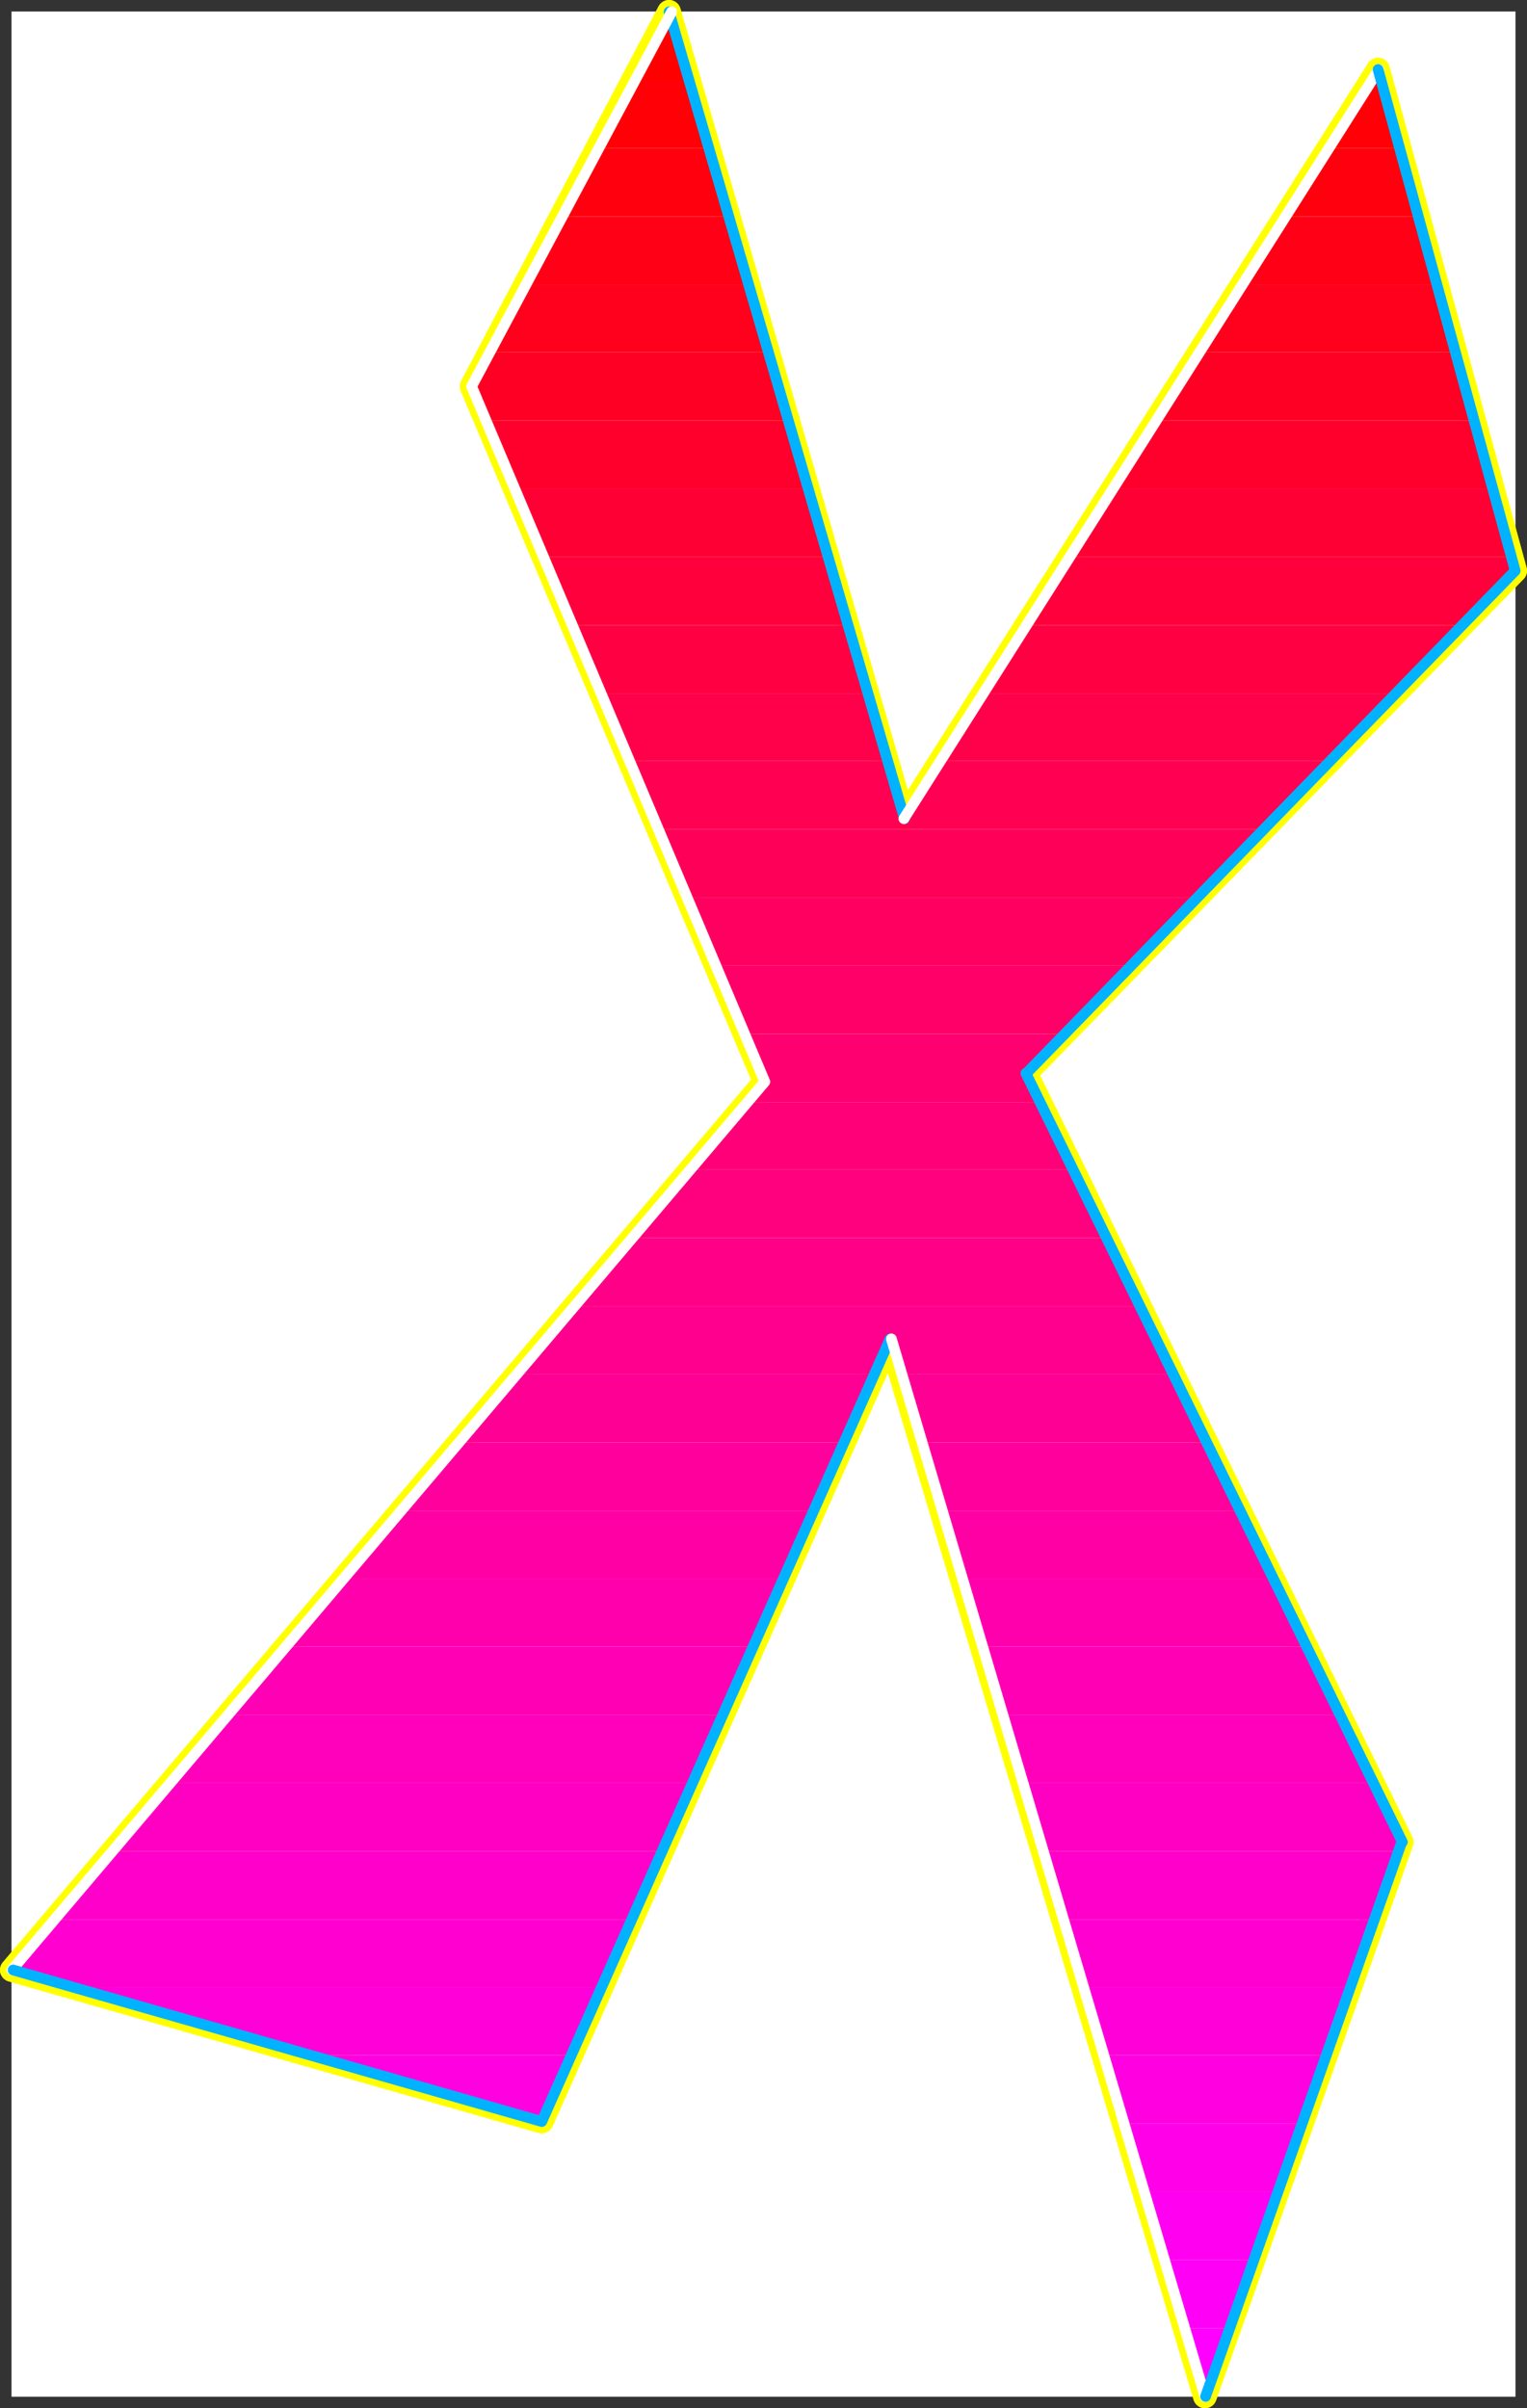 <?xml version="1.0" encoding="UTF-8" standalone="no"?>
<svg
   version="1.0"
   width="99.529mm"
   height="156.951mm"
   id="svg54"
   sodipodi:docname="Sleek Condensed X.wmf"
   xmlns:inkscape="http://www.inkscape.org/namespaces/inkscape"
   xmlns:sodipodi="http://sodipodi.sourceforge.net/DTD/sodipodi-0.dtd"
   xmlns="http://www.w3.org/2000/svg"
   xmlns:svg="http://www.w3.org/2000/svg">
  <rect width="100%" height="100%" fill="#333333" stroke="none"/>
  <sodipodi:namedview
     id="namedview54"
     pagecolor="#ffffff"
     bordercolor="#000000"
     borderopacity="0.25"
     inkscape:showpageshadow="2"
     inkscape:pageopacity="0.0"
     inkscape:pagecheckerboard="0"
     inkscape:deskcolor="#d1d1d1"
     inkscape:document-units="mm" />
  <defs
     id="defs1">
    <pattern
       id="WMFhbasepattern"
       patternUnits="userSpaceOnUse"
       width="6"
       height="6"
       x="0"
       y="0" />
  </defs>
  <path
     style="fill:#ffffff;fill-opacity:1;fill-rule:evenodd;stroke:#ffffff;stroke-width:0.162px;stroke-linecap:round;stroke-linejoin:round;stroke-miterlimit:4;stroke-dasharray:none;stroke-opacity:1"
     d="M 2.908,2.908 V 590.292 H 373.262 V 2.908 v 0 z"
     id="path1" />
  <path
     style="fill:none;stroke:#ffff00;stroke-width:5.817px;stroke-linecap:round;stroke-linejoin:round;stroke-miterlimit:4;stroke-dasharray:none;stroke-opacity:1"
     d="M 345.308,453.747 252.72,264.362 373.262,140.584 339.491,17.128 222.665,201.665 164.817,2.908 116.18,95.177 188.409,266.463 2.908,485.258 133.469,522.585 l 85.802,-192.778 77.561,260.485 48.476,-136.544"
     id="path2" />
  <path
     style="fill:none;stroke:#ffff00;stroke-width:5.817px;stroke-linecap:round;stroke-linejoin:round;stroke-miterlimit:4;stroke-dasharray:none;stroke-opacity:1"
     d="M 345.308,453.747 252.72,264.362 373.262,140.584 339.491,17.128 222.665,201.665 164.817,2.908 116.18,95.177 188.409,266.463 2.908,485.258 133.469,522.585 l 85.802,-192.778 77.561,260.485 48.476,-136.544"
     id="path3" />
  <path
     style="fill:#ff0000;fill-opacity:1;fill-rule:evenodd;stroke:none"
     d="m 340.299,19.714 -0.808,-2.585 -1.616,2.585 z M 164.817,2.908 169.665,19.714 h -13.735 z"
     id="path4" />
  <path
     style="fill:#ff0007;fill-opacity:1;fill-rule:evenodd;stroke:none"
     d="m 340.299,19.714 4.524,16.805 h -17.613 l 10.665,-16.805 z m -170.634,0 4.848,16.805 h -27.47 l 8.887,-16.805 z"
     id="path5" />
  <path
     style="fill:#ff000e;fill-opacity:1;fill-rule:evenodd;stroke:none"
     d="m 344.823,36.519 4.524,16.805 h -32.64 l 10.503,-16.805 z m -170.311,0 5.009,16.805 h -41.366 l 8.887,-16.805 z"
     id="path6" />
  <path
     style="fill:#ff0016;fill-opacity:1;fill-rule:evenodd;stroke:none"
     d="m 349.348,53.324 4.686,16.805 h -47.991 l 10.665,-16.805 z m -169.826,0 4.848,16.805 h -54.939 l 8.726,-16.805 z"
     id="path7" />
  <path
     style="fill:#ff001d;fill-opacity:1;fill-rule:evenodd;stroke:none"
     d="m 354.034,70.13 4.524,16.644 h -63.18 l 10.665,-16.644 z m -169.665,0 4.848,16.644 h -68.674 l 8.887,-16.644 z"
     id="path8" />
  <path
     style="fill:#ff0025;fill-opacity:1;fill-rule:evenodd;stroke:none"
     d="m 358.558,86.774 4.686,16.805 h -78.531 l 10.665,-16.805 z m -169.342,0 4.848,16.805 h -74.329 l -3.555,-8.403 4.363,-8.403 z"
     id="path9" />
  <path
     style="fill:#ff002d;fill-opacity:1;fill-rule:evenodd;stroke:none"
     d="m 363.244,103.579 4.524,16.805 h -93.72 l 10.665,-16.805 z m -169.18,0 5.009,16.805 h -72.229 l -7.11,-16.805 z"
     id="path10" />
  <path
     style="fill:#ff0034;fill-opacity:1;fill-rule:evenodd;stroke:none"
     d="m 367.768,120.385 4.524,16.805 H 263.546 l 10.503,-16.805 z m -168.695,0 4.848,16.805 H 133.793 l -6.948,-16.805 z"
     id="path11" />
  <path
     style="fill:#ff003c;fill-opacity:1;fill-rule:evenodd;stroke:none"
     d="m 373.262,140.584 -13.088,13.412 h -107.293 l 10.665,-16.805 h 108.747 z m -169.342,-3.393 4.848,16.805 h -67.866 l -7.11,-16.805 z"
     id="path12" />
  <path
     style="fill:#ff0043;fill-opacity:1;fill-rule:evenodd;stroke:none"
     d="M 360.174,153.996 343.854,170.801 H 242.216 l 10.665,-16.805 z m -151.406,0 5.009,16.805 h -65.765 l -7.11,-16.805 z"
     id="path13" />
  <path
     style="fill:#ff004a;fill-opacity:1;fill-rule:evenodd;stroke:none"
     d="m 343.854,170.801 -16.32,16.644 h -95.82 l 10.503,-16.644 z m -130.076,0 4.848,16.644 h -63.503 l -7.11,-16.644 z"
     id="path14" />
  <path
     style="fill:#ff0052;fill-opacity:1;fill-rule:evenodd;stroke:none"
     d="M 327.534,187.445 311.214,204.251 H 162.232 l -7.11,-16.805 h 63.503 l 4.04,14.22 9.049,-14.22 z"
     id="path15" />
  <path
     style="fill:#ff0059;fill-opacity:1;fill-rule:evenodd;stroke:none"
     d="M 311.214,204.251 294.732,221.056 H 169.18 l -6.948,-16.805 z"
     id="path16" />
  <path
     style="fill:#ff0061;fill-opacity:1;fill-rule:evenodd;stroke:none"
     d="m 294.732,221.056 -16.159,16.805 H 176.29 l -7.11,-16.805 z"
     id="path17" />
  <path
     style="fill:#ff0069;fill-opacity:1;fill-rule:evenodd;stroke:none"
     d="m 278.573,237.862 -16.482,16.805 h -78.692 l -7.11,-16.805 z"
     id="path18" />
  <path
     style="fill:#ff0070;fill-opacity:1;fill-rule:evenodd;stroke:none"
     d="m 256.274,271.473 -3.555,-7.11 9.372,-9.695 h -78.692 l 5.009,11.796 -4.363,5.009 z"
     id="path19" />
  <path
     style="fill:#ff0078;fill-opacity:1;fill-rule:evenodd;stroke:none"
     d="m 256.274,271.473 8.079,16.644 H 169.826 L 184.046,271.473 Z"
     id="path20" />
  <path
     style="fill:#ff007f;fill-opacity:1;fill-rule:evenodd;stroke:none"
     d="m 264.354,288.116 8.241,16.805 H 155.607 l 14.22,-16.805 z"
     id="path21" />
  <path
     style="fill:#ff0086;fill-opacity:1;fill-rule:evenodd;stroke:none"
     d="m 272.595,304.922 8.241,16.805 H 141.387 l 14.22,-16.805 z"
     id="path22" />
  <path
     style="fill:#ff008e;fill-opacity:1;fill-rule:evenodd;stroke:none"
     d="m 280.835,321.727 8.241,16.805 h -67.22 l -2.585,-8.726 -3.878,8.726 h -88.226 l 14.22,-16.805 z"
     id="path23" />
  <path
     style="fill:#ff0095;fill-opacity:1;fill-rule:evenodd;stroke:none"
     d="m 289.076,338.533 8.079,16.805 h -70.29 l -5.009,-16.805 z m -176.128,16.805 14.22,-16.805 h 88.226 l -7.433,16.805 z"
     id="path24" />
  <path
     style="fill:#ff009d;fill-opacity:1;fill-rule:evenodd;stroke:none"
     d="m 297.156,355.338 8.241,16.805 h -73.521 l -5.009,-16.805 z M 98.729,372.144 112.948,355.338 h 95.012 l -7.433,16.805 z"
     id="path25" />
  <path
     style="fill:#ff00a5;fill-opacity:1;fill-rule:evenodd;stroke:none"
     d="m 305.396,372.144 8.241,16.805 h -76.753 l -5.009,-16.805 z M 84.509,388.949 98.729,372.144 H 200.527 l -7.595,16.805 z"
     id="path26" />
  <path
     style="fill:#ff00ac;fill-opacity:1;fill-rule:evenodd;stroke:none"
     d="m 313.637,388.949 8.241,16.644 h -79.985 l -5.009,-16.644 z M 70.289,405.593 84.509,388.949 H 192.933 l -7.433,16.644 z"
     id="path27" />
  <path
     style="fill:#ff00b4;fill-opacity:1;fill-rule:evenodd;stroke:none"
     d="m 321.878,405.593 8.241,16.805 h -83.217 l -5.009,-16.805 z M 56.232,422.399 70.289,405.593 H 185.5 l -7.433,16.805 z"
     id="path28" />
  <path
     style="fill:#ff00bb;fill-opacity:1;fill-rule:evenodd;stroke:none"
     d="m 330.119,422.399 8.079,16.805 h -86.287 l -5.009,-16.805 z M 41.85,439.204 56.232,422.399 H 178.067 l -7.433,16.805 z"
     id="path29" />
  <path
     style="fill:#ff00c2;fill-opacity:1;fill-rule:evenodd;stroke:none"
     d="m 338.198,439.204 7.11,14.543 -0.808,2.262 h -87.579 l -5.009,-16.805 z M 27.792,456.01 41.85,439.204 H 170.634 l -7.433,16.805 z"
     id="path30" />
  <path
     style="fill:#ff00ca;fill-opacity:1;fill-rule:evenodd;stroke:none"
     d="M 13.411,472.815 27.792,456.01 h 135.409 l -7.595,16.805 z m 248.519,0 -5.009,-16.805 h 87.579 l -5.979,16.805 z"
     id="path31" />
  <path
     style="fill:#ff00d1;fill-opacity:1;fill-rule:evenodd;stroke:none"
     d="M 13.411,472.815 2.908,485.258 18.097,489.621 H 148.174 l 7.433,-16.805 z m 253.528,16.805 -5.009,-16.805 h 76.592 l -5.817,16.805 z"
     id="path32" />
  <path
     style="fill:#ff00d9;fill-opacity:1;fill-rule:evenodd;stroke:none"
     d="M 76.591,506.264 18.097,489.621 H 148.174 l -7.433,16.644 z m 195.195,0 -4.848,-16.644 h 65.765 l -5.979,16.644 z"
     id="path33" />
  <path
     style="fill:#ff00e1;fill-opacity:1;fill-rule:evenodd;stroke:none"
     d="m 76.591,506.264 56.878,16.321 7.271,-16.321 z M 276.796,523.07 271.787,506.264 h 54.939 l -5.979,16.805 z"
     id="path34" />
  <path
     style="fill:#ff00e8;fill-opacity:1;fill-rule:evenodd;stroke:none"
     d="m 281.805,539.875 -5.009,-16.805 h 43.951 l -5.979,16.805 z"
     id="path35" />
  <path
     style="fill:#ff00f0;fill-opacity:1;fill-rule:evenodd;stroke:none"
     d="m 286.814,556.681 -5.009,-16.805 h 32.963 l -5.979,16.805 z"
     id="path36" />
  <path
     style="fill:#ff00f7;fill-opacity:1;fill-rule:evenodd;stroke:none"
     d="m 291.823,573.486 -5.009,-16.805 h 21.976 l -5.979,16.805 z"
     id="path37" />
  <path
     style="fill:#ff00ff;fill-opacity:1;fill-rule:evenodd;stroke:none"
     d="m 291.823,573.486 5.009,16.805 5.979,-16.805 z"
     id="path38" />
  <path
     style="fill:none;stroke:#00b2ff;stroke-width:2.585px;stroke-linecap:round;stroke-linejoin:round;stroke-miterlimit:4;stroke-dasharray:none;stroke-opacity:1"
     d="M 222.826,201.665 164.817,2.908"
     id="path39" />
  <path
     style="fill:none;stroke:#00b2ff;stroke-width:2.585px;stroke-linecap:round;stroke-linejoin:round;stroke-miterlimit:4;stroke-dasharray:none;stroke-opacity:1"
     d="M 222.826,201.665 164.817,2.908"
     id="path40" />
  <path
     style="fill:none;stroke:#ffffff;stroke-width:2.585px;stroke-linecap:round;stroke-linejoin:round;stroke-miterlimit:4;stroke-dasharray:none;stroke-opacity:1"
     d="M 339.653,17.128 222.665,201.665"
     id="path41" />
  <path
     style="fill:none;stroke:#ffffff;stroke-width:2.585px;stroke-linecap:round;stroke-linejoin:round;stroke-miterlimit:4;stroke-dasharray:none;stroke-opacity:1"
     d="M 339.653,17.128 222.665,201.665"
     id="path42" />
  <path
     style="fill:none;stroke:#00b2ff;stroke-width:2.585px;stroke-linecap:round;stroke-linejoin:round;stroke-miterlimit:4;stroke-dasharray:none;stroke-opacity:1"
     d="M 252.881,264.362 373.262,140.584 339.491,17.128"
     id="path43" />
  <path
     style="fill:none;stroke:#00b2ff;stroke-width:2.585px;stroke-linecap:round;stroke-linejoin:round;stroke-miterlimit:4;stroke-dasharray:none;stroke-opacity:1"
     d="M 252.881,264.362 373.262,140.584 339.491,17.128"
     id="path44" />
  <path
     style="fill:none;stroke:#00b2ff;stroke-width:2.585px;stroke-linecap:round;stroke-linejoin:round;stroke-miterlimit:4;stroke-dasharray:none;stroke-opacity:1"
     d="M 345.47,453.747 252.72,264.362"
     id="path45" />
  <path
     style="fill:none;stroke:#00b2ff;stroke-width:2.585px;stroke-linecap:round;stroke-linejoin:round;stroke-miterlimit:4;stroke-dasharray:none;stroke-opacity:1"
     d="M 345.47,453.747 252.72,264.362"
     id="path46" />
  <path
     style="fill:none;stroke:#ffffff;stroke-width:2.585px;stroke-linecap:round;stroke-linejoin:round;stroke-miterlimit:4;stroke-dasharray:none;stroke-opacity:1"
     d="M 165.463,2.908 116.18,95.177 188.409,266.463 2.908,485.258"
     id="path47" />
  <path
     style="fill:none;stroke:#ffffff;stroke-width:2.585px;stroke-linecap:round;stroke-linejoin:round;stroke-miterlimit:4;stroke-dasharray:none;stroke-opacity:1"
     d="M 165.463,2.908 116.18,95.177 188.409,266.463 2.908,485.258"
     id="path48" />
  <path
     style="fill:none;stroke:#00b2ff;stroke-width:2.585px;stroke-linecap:round;stroke-linejoin:round;stroke-miterlimit:4;stroke-dasharray:none;stroke-opacity:1"
     d="M 3.231,485.258 133.469,522.585 219.271,329.807"
     id="path49" />
  <path
     style="fill:none;stroke:#00b2ff;stroke-width:2.585px;stroke-linecap:round;stroke-linejoin:round;stroke-miterlimit:4;stroke-dasharray:none;stroke-opacity:1"
     d="M 3.231,485.258 133.469,522.585 219.271,329.807"
     id="path50" />
  <path
     style="fill:none;stroke:#ffffff;stroke-width:2.585px;stroke-linecap:round;stroke-linejoin:round;stroke-miterlimit:4;stroke-dasharray:none;stroke-opacity:1"
     d="m 219.595,329.807 77.238,260.485"
     id="path51" />
  <path
     style="fill:none;stroke:#ffffff;stroke-width:2.585px;stroke-linecap:round;stroke-linejoin:round;stroke-miterlimit:4;stroke-dasharray:none;stroke-opacity:1"
     d="m 219.595,329.807 77.238,260.485"
     id="path52" />
  <path
     style="fill:none;stroke:#00b2ff;stroke-width:2.585px;stroke-linecap:round;stroke-linejoin:round;stroke-miterlimit:4;stroke-dasharray:none;stroke-opacity:1"
     d="m 296.994,590.292 48.314,-136.544"
     id="path53" />
  <path
     style="fill:none;stroke:#00b2ff;stroke-width:2.585px;stroke-linecap:round;stroke-linejoin:round;stroke-miterlimit:4;stroke-dasharray:none;stroke-opacity:1"
     d="m 296.994,590.292 48.314,-136.544"
     id="path54" />
</svg>

